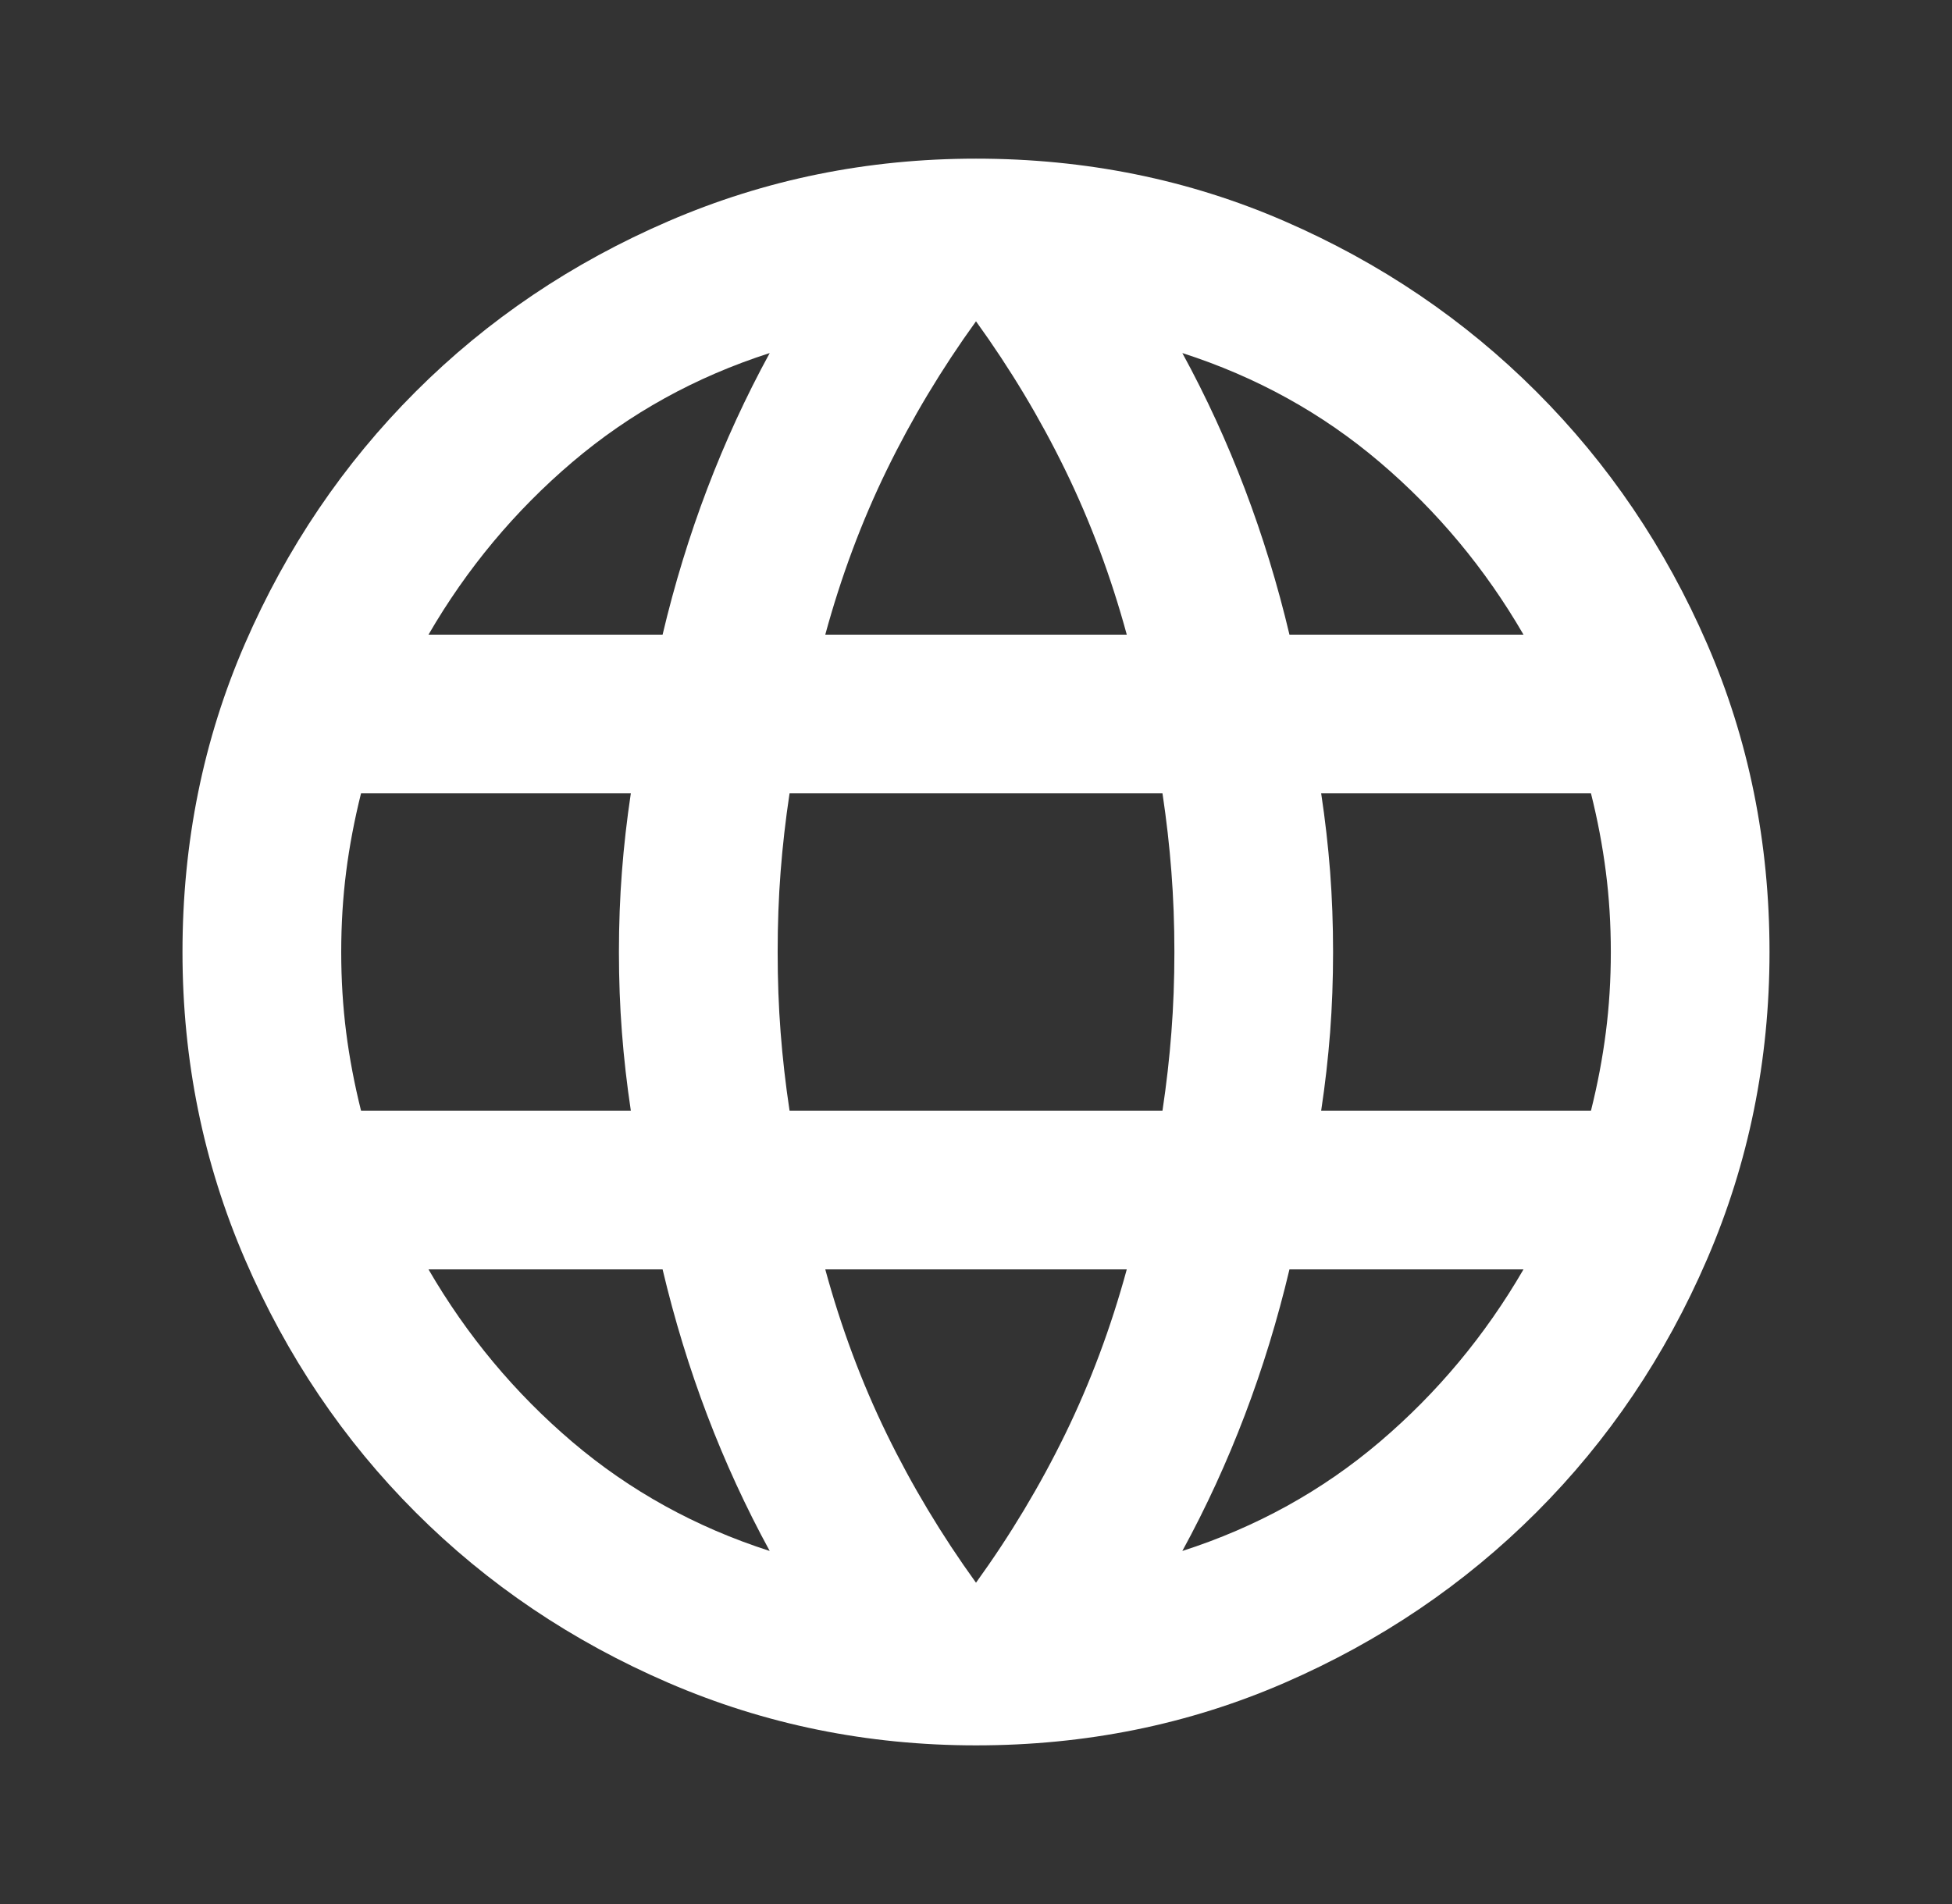 <svg width="41" height="40" viewBox="0 0 41 40" fill="none" xmlns="http://www.w3.org/2000/svg">
<rect x="0" y="0" width="41" height="40" fill="#333333" stroke="none"/>
<mask id="mask0_26519_1098" style="mask-type:alpha" maskUnits="userSpaceOnUse" x="0" y="0" width="41" height="40">
<rect x="0.5" width="40" height="40" fill="#D9D9D9"/>
</mask>
<g mask="url(#mask0_26519_1098)">
<path d="M20.5 36.667C18.222 36.667 16.07 36.229 14.042 35.354C12.014 34.479 10.243 33.285 8.729 31.771C7.215 30.257 6.021 28.486 5.146 26.458C4.271 24.43 3.833 22.278 3.833 20C3.833 17.694 4.271 15.535 5.146 13.521C6.021 11.507 7.215 9.743 8.729 8.229C10.243 6.715 12.014 5.521 14.042 4.646C16.07 3.771 18.222 3.333 20.5 3.333C22.806 3.333 24.965 3.771 26.979 4.646C28.993 5.521 30.757 6.715 32.271 8.229C33.785 9.743 34.979 11.507 35.854 13.521C36.729 15.535 37.167 17.694 37.167 20C37.167 22.278 36.729 24.43 35.854 26.458C34.979 28.486 33.785 30.257 32.271 31.771C30.757 33.285 28.993 34.479 26.979 35.354C24.965 36.229 22.806 36.667 20.5 36.667ZM20.5 33.25C21.222 32.25 21.847 31.208 22.375 30.125C22.903 29.042 23.334 27.889 23.667 26.667H17.334C17.667 27.889 18.097 29.042 18.625 30.125C19.153 31.208 19.778 32.25 20.5 33.25ZM16.167 32.583C15.667 31.667 15.229 30.715 14.854 29.729C14.479 28.743 14.167 27.722 13.917 26.667H9C9.806 28.055 10.813 29.264 12.021 30.292C13.229 31.319 14.611 32.083 16.167 32.583ZM24.834 32.583C26.389 32.083 27.771 31.319 28.979 30.292C30.188 29.264 31.195 28.055 32 26.667H27.084C26.834 27.722 26.521 28.743 26.146 29.729C25.771 30.715 25.334 31.667 24.834 32.583ZM7.583 23.333H13.25C13.167 22.778 13.104 22.229 13.063 21.688C13.021 21.146 13 20.583 13 20C13 19.417 13.021 18.854 13.063 18.312C13.104 17.771 13.167 17.222 13.25 16.667H7.583C7.445 17.222 7.34 17.771 7.271 18.312C7.202 18.854 7.167 19.417 7.167 20C7.167 20.583 7.202 21.146 7.271 21.688C7.34 22.229 7.445 22.778 7.583 23.333ZM16.584 23.333H24.417C24.5 22.778 24.563 22.229 24.604 21.688C24.646 21.146 24.667 20.583 24.667 20C24.667 19.417 24.646 18.854 24.604 18.312C24.563 17.771 24.5 17.222 24.417 16.667H16.584C16.5 17.222 16.438 17.771 16.396 18.312C16.354 18.854 16.334 19.417 16.334 20C16.334 20.583 16.354 21.146 16.396 21.688C16.438 22.229 16.5 22.778 16.584 23.333ZM27.75 23.333H33.417C33.556 22.778 33.66 22.229 33.729 21.688C33.799 21.146 33.834 20.583 33.834 20C33.834 19.417 33.799 18.854 33.729 18.312C33.66 17.771 33.556 17.222 33.417 16.667H27.75C27.834 17.222 27.896 17.771 27.938 18.312C27.979 18.854 28 19.417 28 20C28 20.583 27.979 21.146 27.938 21.688C27.896 22.229 27.834 22.778 27.75 23.333ZM27.084 13.333H32C31.195 11.944 30.188 10.736 28.979 9.708C27.771 8.681 26.389 7.917 24.834 7.417C25.334 8.333 25.771 9.285 26.146 10.271C26.521 11.257 26.834 12.278 27.084 13.333ZM17.334 13.333H23.667C23.334 12.111 22.903 10.958 22.375 9.875C21.847 8.792 21.222 7.75 20.5 6.75C19.778 7.75 19.153 8.792 18.625 9.875C18.097 10.958 17.667 12.111 17.334 13.333ZM9 13.333H13.917C14.167 12.278 14.479 11.257 14.854 10.271C15.229 9.285 15.667 8.333 16.167 7.417C14.611 7.917 13.229 8.681 12.021 9.708C10.813 10.736 9.806 11.944 9 13.333Z" fill="white"/>
</g>
</svg>
